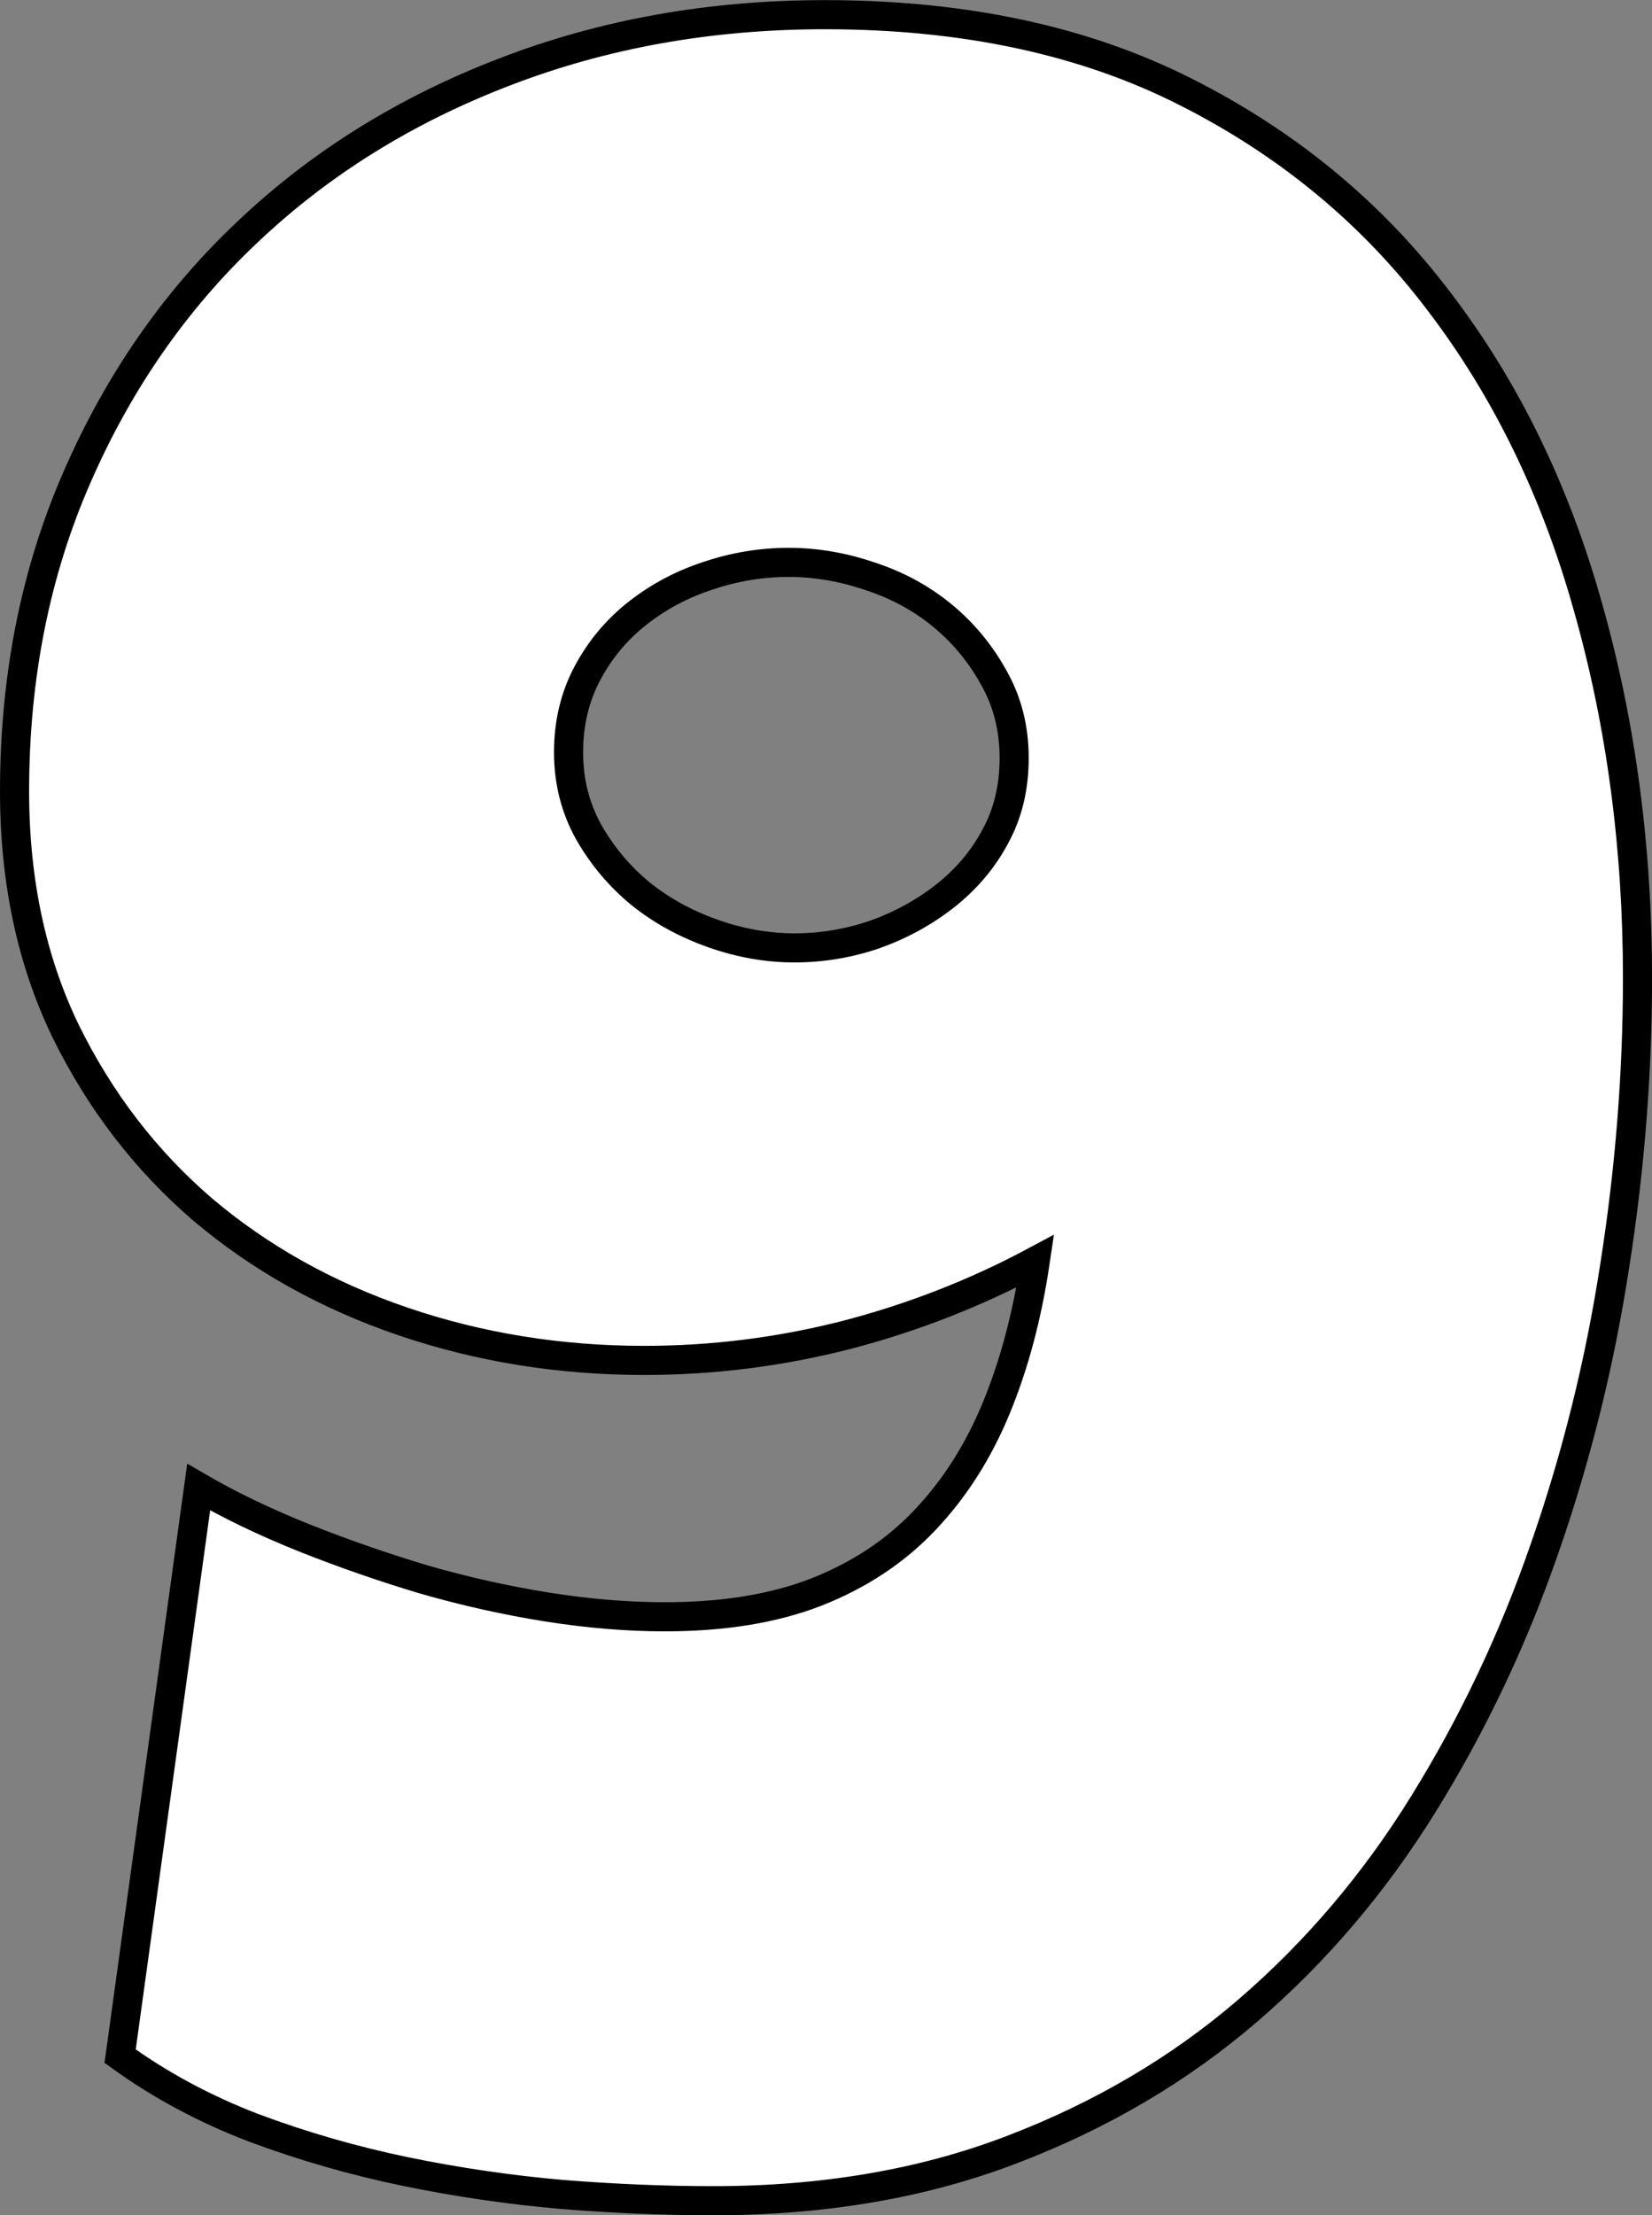 <svg version="1.1" xmlns="http://www.w3.org/2000/svg" xmlns:xlink="http://www.w3.org/1999/xlink" width="28.373" height="38.035" viewBox="0,0,28.373,38.035"><rect x="0" y="0" width="28.373" height="38.035" fill="#808080" stroke="none"/><g transform="translate(-225.813,-160.982)"><g data-paper-data="{&quot;isPaintingLayer&quot;:true}" fill="#ffffff" fill-rule="nonzero" stroke="#000000" stroke-width="0.5" stroke-linecap="square" stroke-linejoin="miter" stroke-miterlimit="10" stroke-dasharray="" stroke-dashoffset="0" style="mix-blend-mode: normal"><path d="M253.937,177.779c0,1.635 -0.131,3.286 -0.394,4.954c-0.256,1.661 -0.657,3.273 -1.202,4.836c-0.538,1.556 -1.231,3.017 -2.078,4.383c-0.84,1.359 -1.848,2.544 -3.024,3.556c-1.169,1.005 -2.518,1.799 -4.048,2.383c-1.523,0.584 -3.234,0.877 -5.131,0.877c-0.827,0 -1.694,-0.036 -2.6,-0.108c-0.9,-0.079 -1.796,-0.21 -2.689,-0.394c-0.886,-0.184 -1.753,-0.433 -2.6,-0.749c-0.84,-0.322 -1.605,-0.732 -2.295,-1.231l1.349,-9.77c0.532,0.309 1.133,0.598 1.802,0.867c0.676,0.269 1.366,0.509 2.068,0.719c0.709,0.204 1.415,0.361 2.118,0.473c0.709,0.112 1.382,0.167 2.019,0.167c1.005,0 1.871,-0.141 2.6,-0.424c0.735,-0.289 1.356,-0.699 1.861,-1.231c0.512,-0.538 0.923,-1.182 1.231,-1.93c0.309,-0.749 0.532,-1.589 0.67,-2.521c-1.031,0.552 -2.118,0.975 -3.26,1.271c-1.136,0.289 -2.288,0.433 -3.457,0.433c-1.451,0 -2.833,-0.223 -4.146,-0.67c-1.307,-0.446 -2.452,-1.087 -3.437,-1.921c-0.978,-0.84 -1.763,-1.861 -2.354,-3.063c-0.584,-1.208 -0.877,-2.58 -0.877,-4.117c0,-1.963 0.358,-3.762 1.074,-5.397c0.716,-1.642 1.694,-3.047 2.935,-4.215c1.241,-1.175 2.709,-2.088 4.403,-2.738c1.701,-0.657 3.536,-0.985 5.506,-0.985c2.39,0 4.458,0.443 6.205,1.33c1.753,0.886 3.201,2.085 4.343,3.595c1.149,1.504 2.003,3.257 2.561,5.259c0.565,1.996 0.847,4.117 0.847,6.363zM243.231,173.997c0,-0.512 -0.118,-0.975 -0.355,-1.389c-0.23,-0.414 -0.525,-0.768 -0.886,-1.064c-0.361,-0.295 -0.775,-0.519 -1.241,-0.67c-0.466,-0.158 -0.929,-0.236 -1.389,-0.236c-0.466,0 -0.926,0.075 -1.379,0.227c-0.446,0.144 -0.85,0.358 -1.211,0.64c-0.361,0.282 -0.65,0.627 -0.867,1.034c-0.217,0.407 -0.325,0.86 -0.325,1.359c0,0.499 0.115,0.955 0.345,1.369c0.236,0.414 0.535,0.768 0.896,1.064c0.361,0.289 0.775,0.515 1.241,0.68c0.466,0.164 0.932,0.246 1.399,0.246c0.466,0 0.923,-0.076 1.369,-0.227c0.446,-0.158 0.85,-0.378 1.211,-0.66c0.368,-0.289 0.657,-0.63 0.867,-1.024c0.217,-0.394 0.325,-0.844 0.325,-1.349z"/></g></g></svg>